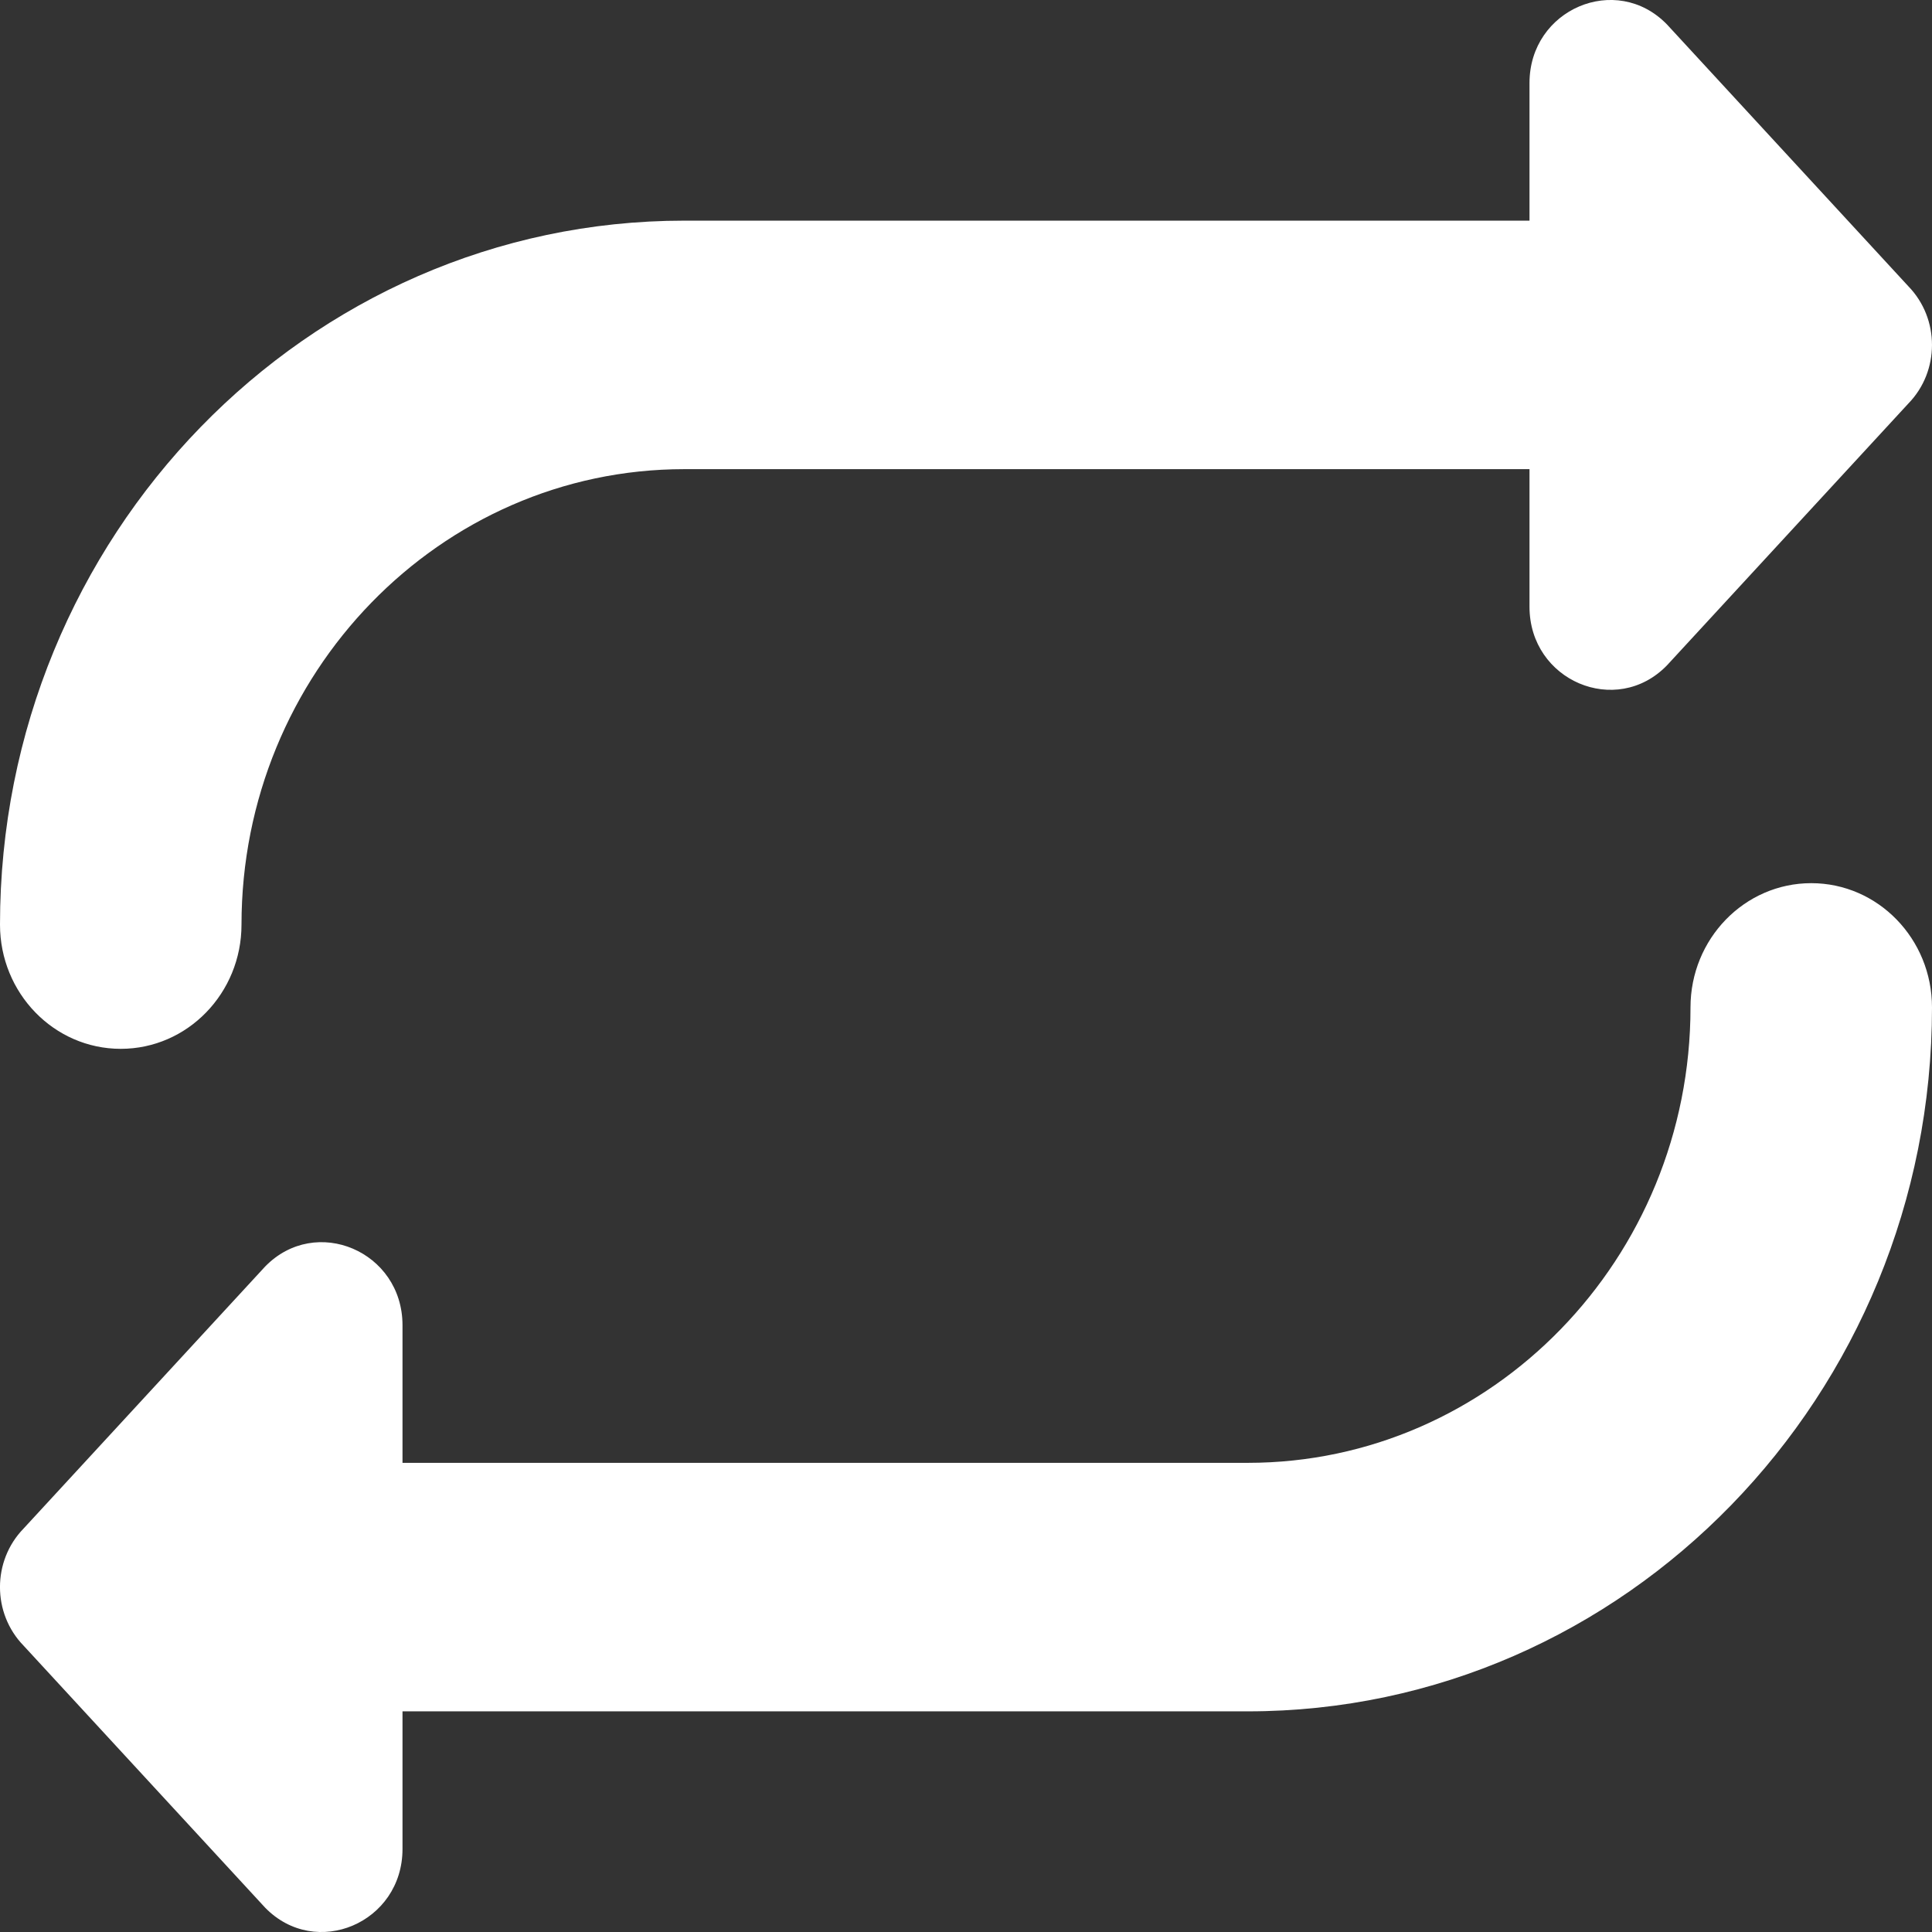<svg width="24" height="24" viewBox="0 0 24 24" fill="none" xmlns="http://www.w3.org/2000/svg">
<rect x="0" y="0" width="24" height="24" fill="#333333" stroke="none"/>
<path d="M0 11.486C0 6.664 3.813 2.741 8.5 2.741H19V1.031C19 0.114 20.077 -0.345 20.707 0.303L23.707 3.557C24.098 3.96 24.097 4.611 23.707 5.012L20.707 8.266C20.077 8.914 19 8.455 19 7.538V5.828H8.5C5.467 5.828 3 8.367 3 11.486C3 12.337 2.329 13.029 1.5 13.029C0.671 13.029 0 12.337 0 11.486ZM22.5 10.971C21.671 10.971 21 11.663 21 12.514C21 15.633 18.533 18.172 15.5 18.172H5V16.462C5 15.545 3.923 15.086 3.293 15.734L0.293 18.988C-0.098 19.39 -0.098 20.041 0.293 20.443L3.293 23.697C3.923 24.345 5 23.886 5 22.969V21.259H15.5C20.187 21.259 24 17.336 24 12.514C24 11.663 23.329 10.971 22.5 10.971Z" fill="white"/>
</svg>
